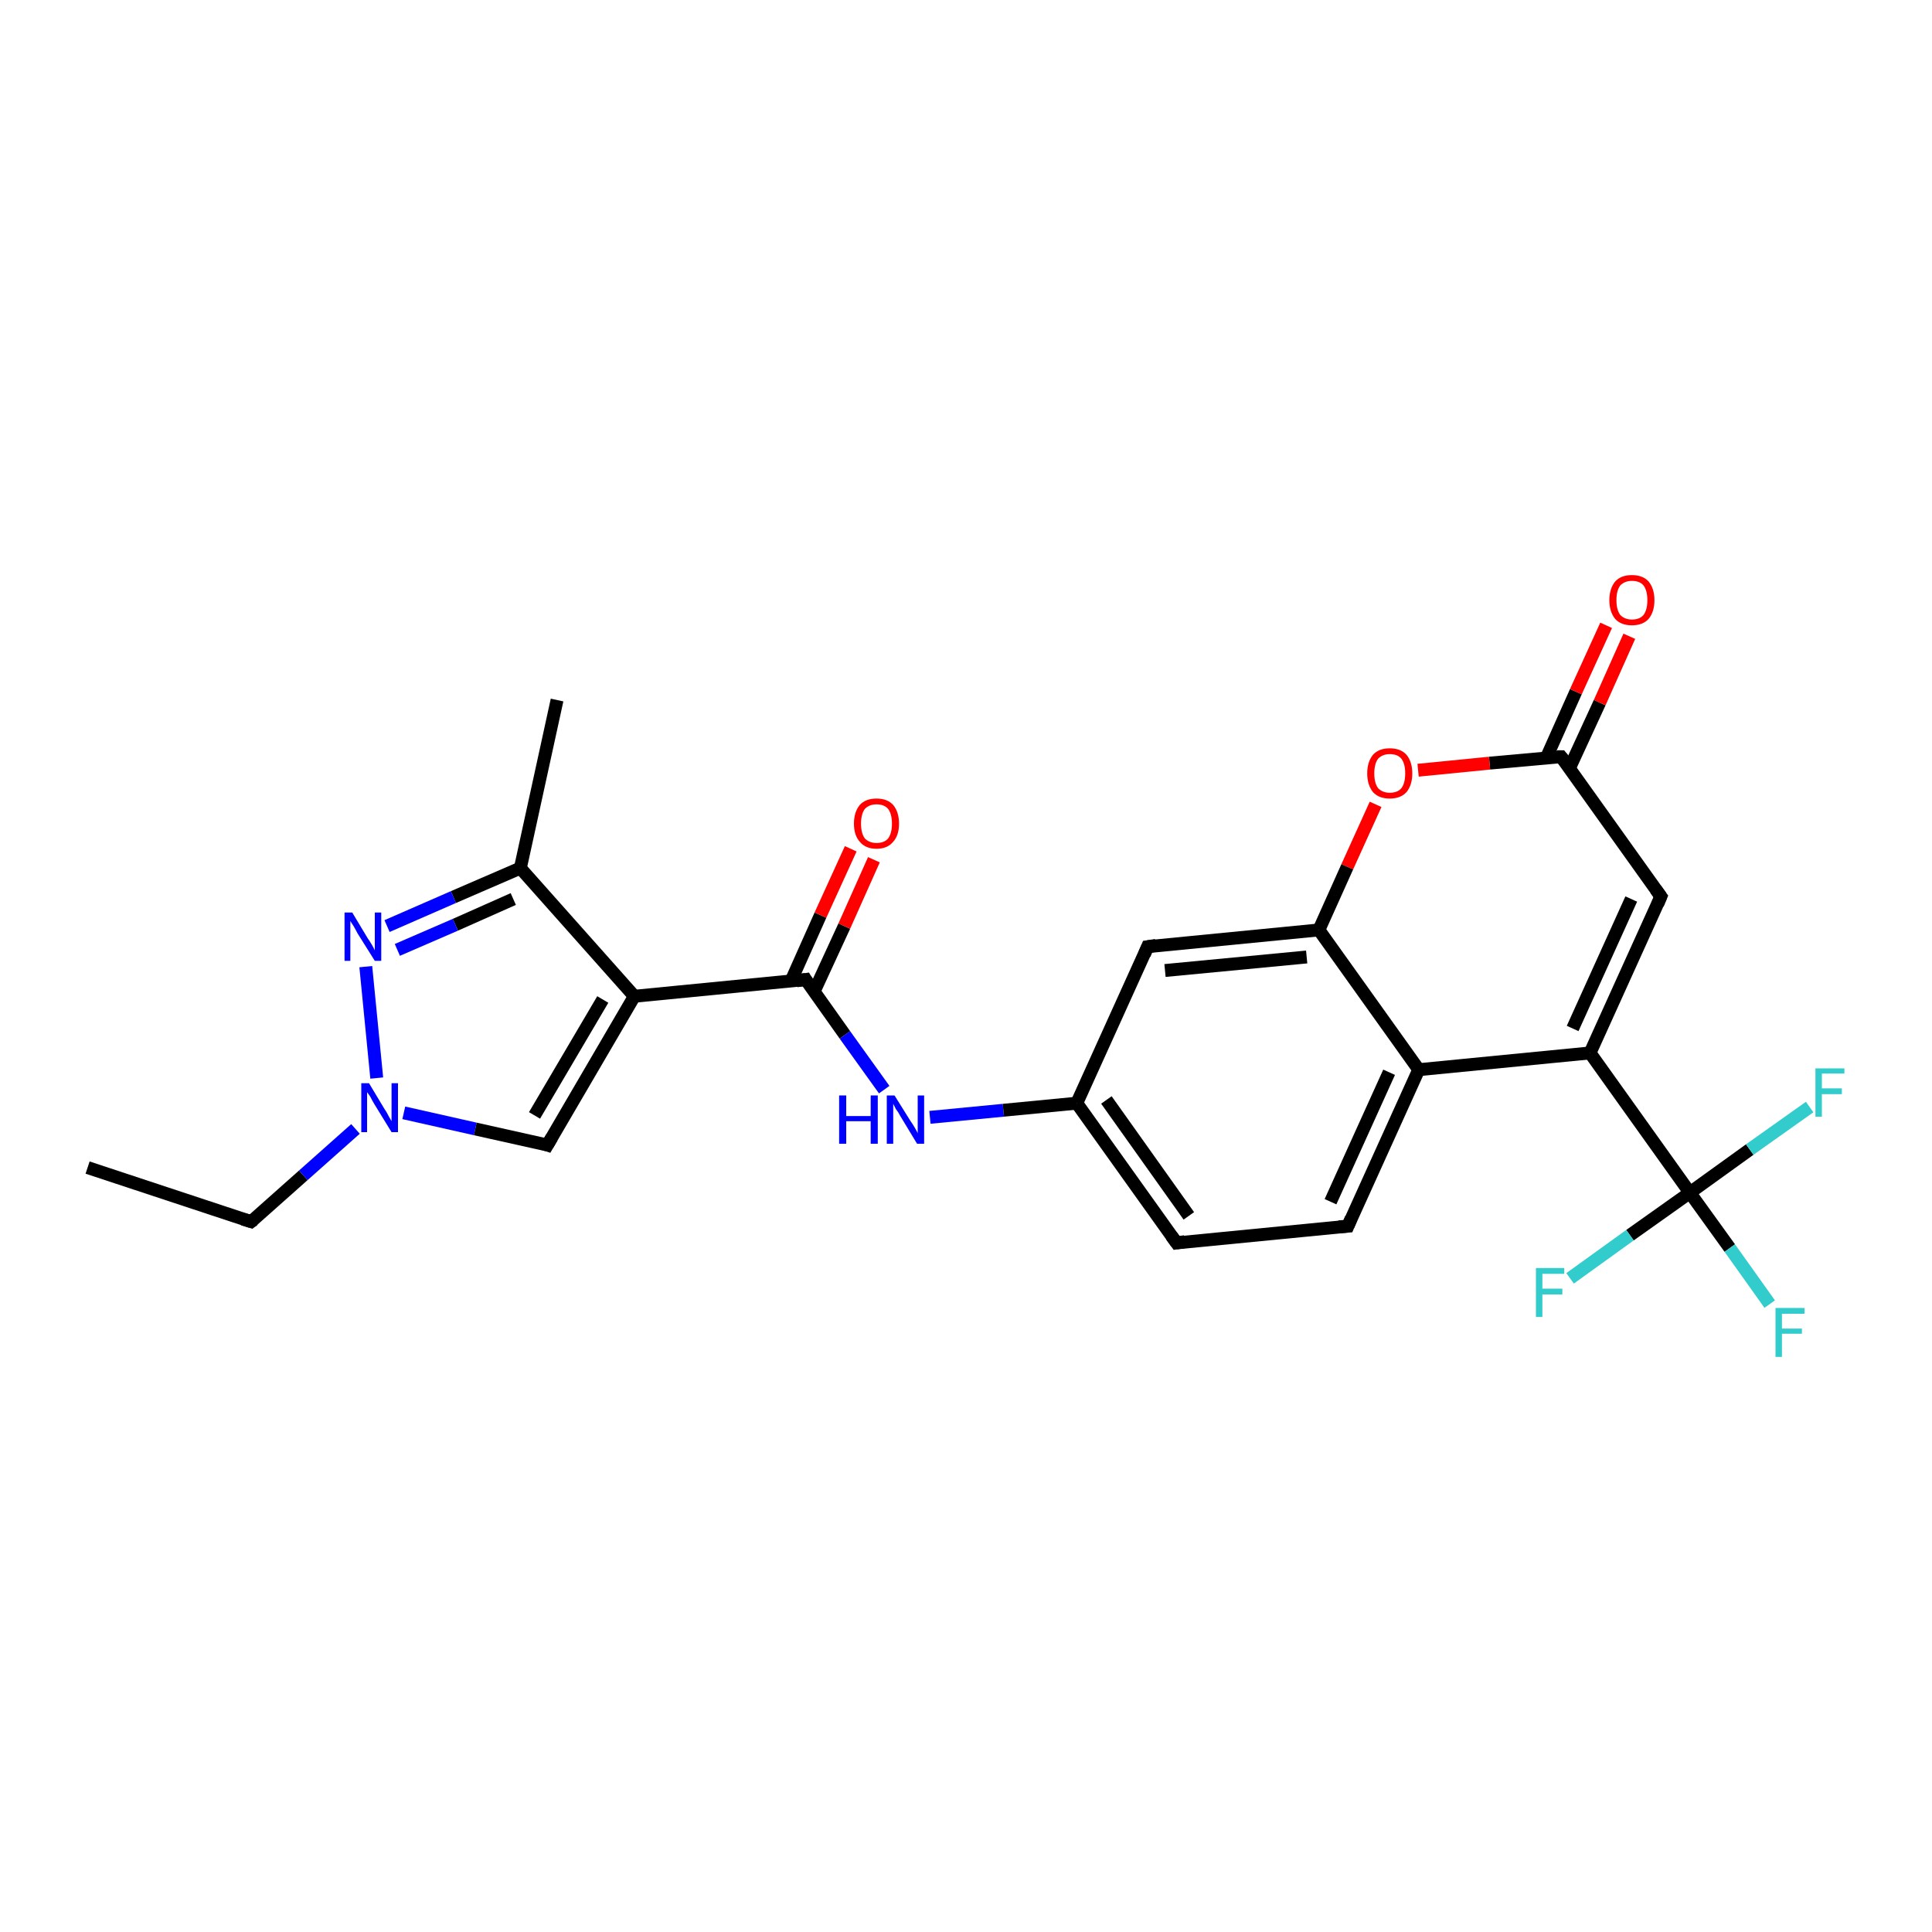 <?xml version='1.0' encoding='iso-8859-1'?>
<svg version='1.1' baseProfile='full'
              xmlns='http://www.w3.org/2000/svg'
                      xmlns:rdkit='http://www.rdkit.org/xml'
                      xmlns:xlink='http://www.w3.org/1999/xlink'
                  xml:space='preserve'
width='300px' height='300px' viewBox='0 0 300 300'>
<!-- END OF HEADER -->
<rect style='opacity:1.0;fill:#FFFFFF;stroke:none' width='300.0' height='300.0' x='0.0' y='0.0'> </rect>
<path class='bond-0 atom-0 atom-1' d='M 13.6,181.3 L 39.0,189.7' style='fill:none;fill-rule:evenodd;stroke:#000000;stroke-width:2.0px;stroke-linecap:butt;stroke-linejoin:miter;stroke-opacity:1' />
<path class='bond-1 atom-1 atom-2' d='M 39.0,189.7 L 47.1,182.5' style='fill:none;fill-rule:evenodd;stroke:#000000;stroke-width:2.0px;stroke-linecap:butt;stroke-linejoin:miter;stroke-opacity:1' />
<path class='bond-1 atom-1 atom-2' d='M 47.1,182.5 L 55.2,175.3' style='fill:none;fill-rule:evenodd;stroke:#0000FF;stroke-width:2.0px;stroke-linecap:butt;stroke-linejoin:miter;stroke-opacity:1' />
<path class='bond-2 atom-2 atom-3' d='M 62.7,172.8 L 73.8,175.3' style='fill:none;fill-rule:evenodd;stroke:#0000FF;stroke-width:2.0px;stroke-linecap:butt;stroke-linejoin:miter;stroke-opacity:1' />
<path class='bond-2 atom-2 atom-3' d='M 73.8,175.3 L 85.0,177.8' style='fill:none;fill-rule:evenodd;stroke:#000000;stroke-width:2.0px;stroke-linecap:butt;stroke-linejoin:miter;stroke-opacity:1' />
<path class='bond-3 atom-3 atom-4' d='M 85.0,177.8 L 98.5,154.7' style='fill:none;fill-rule:evenodd;stroke:#000000;stroke-width:2.0px;stroke-linecap:butt;stroke-linejoin:miter;stroke-opacity:1' />
<path class='bond-3 atom-3 atom-4' d='M 83.0,173.2 L 93.6,155.2' style='fill:none;fill-rule:evenodd;stroke:#000000;stroke-width:2.0px;stroke-linecap:butt;stroke-linejoin:miter;stroke-opacity:1' />
<path class='bond-4 atom-4 atom-5' d='M 98.5,154.7 L 125.1,152.1' style='fill:none;fill-rule:evenodd;stroke:#000000;stroke-width:2.0px;stroke-linecap:butt;stroke-linejoin:miter;stroke-opacity:1' />
<path class='bond-5 atom-5 atom-6' d='M 126.4,154.0 L 131.1,143.8' style='fill:none;fill-rule:evenodd;stroke:#000000;stroke-width:2.0px;stroke-linecap:butt;stroke-linejoin:miter;stroke-opacity:1' />
<path class='bond-5 atom-5 atom-6' d='M 131.1,143.8 L 135.7,133.5' style='fill:none;fill-rule:evenodd;stroke:#FF0000;stroke-width:2.0px;stroke-linecap:butt;stroke-linejoin:miter;stroke-opacity:1' />
<path class='bond-5 atom-5 atom-6' d='M 122.8,152.4 L 127.4,142.1' style='fill:none;fill-rule:evenodd;stroke:#000000;stroke-width:2.0px;stroke-linecap:butt;stroke-linejoin:miter;stroke-opacity:1' />
<path class='bond-5 atom-5 atom-6' d='M 127.4,142.1 L 132.1,131.8' style='fill:none;fill-rule:evenodd;stroke:#FF0000;stroke-width:2.0px;stroke-linecap:butt;stroke-linejoin:miter;stroke-opacity:1' />
<path class='bond-6 atom-5 atom-7' d='M 125.1,152.1 L 131.2,160.7' style='fill:none;fill-rule:evenodd;stroke:#000000;stroke-width:2.0px;stroke-linecap:butt;stroke-linejoin:miter;stroke-opacity:1' />
<path class='bond-6 atom-5 atom-7' d='M 131.2,160.7 L 137.3,169.2' style='fill:none;fill-rule:evenodd;stroke:#0000FF;stroke-width:2.0px;stroke-linecap:butt;stroke-linejoin:miter;stroke-opacity:1' />
<path class='bond-7 atom-7 atom-8' d='M 144.4,173.5 L 155.8,172.4' style='fill:none;fill-rule:evenodd;stroke:#0000FF;stroke-width:2.0px;stroke-linecap:butt;stroke-linejoin:miter;stroke-opacity:1' />
<path class='bond-7 atom-7 atom-8' d='M 155.8,172.4 L 167.2,171.3' style='fill:none;fill-rule:evenodd;stroke:#000000;stroke-width:2.0px;stroke-linecap:butt;stroke-linejoin:miter;stroke-opacity:1' />
<path class='bond-8 atom-8 atom-9' d='M 167.2,171.3 L 182.7,193.0' style='fill:none;fill-rule:evenodd;stroke:#000000;stroke-width:2.0px;stroke-linecap:butt;stroke-linejoin:miter;stroke-opacity:1' />
<path class='bond-8 atom-8 atom-9' d='M 171.8,170.8 L 184.6,188.8' style='fill:none;fill-rule:evenodd;stroke:#000000;stroke-width:2.0px;stroke-linecap:butt;stroke-linejoin:miter;stroke-opacity:1' />
<path class='bond-9 atom-9 atom-10' d='M 182.7,193.0 L 209.3,190.4' style='fill:none;fill-rule:evenodd;stroke:#000000;stroke-width:2.0px;stroke-linecap:butt;stroke-linejoin:miter;stroke-opacity:1' />
<path class='bond-10 atom-10 atom-11' d='M 209.3,190.4 L 220.3,166.1' style='fill:none;fill-rule:evenodd;stroke:#000000;stroke-width:2.0px;stroke-linecap:butt;stroke-linejoin:miter;stroke-opacity:1' />
<path class='bond-10 atom-10 atom-11' d='M 206.6,186.6 L 215.7,166.5' style='fill:none;fill-rule:evenodd;stroke:#000000;stroke-width:2.0px;stroke-linecap:butt;stroke-linejoin:miter;stroke-opacity:1' />
<path class='bond-11 atom-11 atom-12' d='M 220.3,166.1 L 246.9,163.5' style='fill:none;fill-rule:evenodd;stroke:#000000;stroke-width:2.0px;stroke-linecap:butt;stroke-linejoin:miter;stroke-opacity:1' />
<path class='bond-12 atom-12 atom-13' d='M 246.9,163.5 L 257.9,139.2' style='fill:none;fill-rule:evenodd;stroke:#000000;stroke-width:2.0px;stroke-linecap:butt;stroke-linejoin:miter;stroke-opacity:1' />
<path class='bond-12 atom-12 atom-13' d='M 244.2,159.7 L 253.3,139.6' style='fill:none;fill-rule:evenodd;stroke:#000000;stroke-width:2.0px;stroke-linecap:butt;stroke-linejoin:miter;stroke-opacity:1' />
<path class='bond-13 atom-13 atom-14' d='M 257.9,139.2 L 242.4,117.5' style='fill:none;fill-rule:evenodd;stroke:#000000;stroke-width:2.0px;stroke-linecap:butt;stroke-linejoin:miter;stroke-opacity:1' />
<path class='bond-14 atom-14 atom-15' d='M 243.7,119.3 L 248.4,109.1' style='fill:none;fill-rule:evenodd;stroke:#000000;stroke-width:2.0px;stroke-linecap:butt;stroke-linejoin:miter;stroke-opacity:1' />
<path class='bond-14 atom-14 atom-15' d='M 248.4,109.1 L 253.0,98.8' style='fill:none;fill-rule:evenodd;stroke:#FF0000;stroke-width:2.0px;stroke-linecap:butt;stroke-linejoin:miter;stroke-opacity:1' />
<path class='bond-14 atom-14 atom-15' d='M 240.1,117.7 L 244.7,107.4' style='fill:none;fill-rule:evenodd;stroke:#000000;stroke-width:2.0px;stroke-linecap:butt;stroke-linejoin:miter;stroke-opacity:1' />
<path class='bond-14 atom-14 atom-15' d='M 244.7,107.4 L 249.4,97.1' style='fill:none;fill-rule:evenodd;stroke:#FF0000;stroke-width:2.0px;stroke-linecap:butt;stroke-linejoin:miter;stroke-opacity:1' />
<path class='bond-15 atom-14 atom-16' d='M 242.4,117.5 L 231.3,118.5' style='fill:none;fill-rule:evenodd;stroke:#000000;stroke-width:2.0px;stroke-linecap:butt;stroke-linejoin:miter;stroke-opacity:1' />
<path class='bond-15 atom-14 atom-16' d='M 231.3,118.5 L 220.2,119.6' style='fill:none;fill-rule:evenodd;stroke:#FF0000;stroke-width:2.0px;stroke-linecap:butt;stroke-linejoin:miter;stroke-opacity:1' />
<path class='bond-16 atom-16 atom-17' d='M 213.6,124.9 L 209.2,134.6' style='fill:none;fill-rule:evenodd;stroke:#FF0000;stroke-width:2.0px;stroke-linecap:butt;stroke-linejoin:miter;stroke-opacity:1' />
<path class='bond-16 atom-16 atom-17' d='M 209.2,134.6 L 204.8,144.4' style='fill:none;fill-rule:evenodd;stroke:#000000;stroke-width:2.0px;stroke-linecap:butt;stroke-linejoin:miter;stroke-opacity:1' />
<path class='bond-17 atom-17 atom-18' d='M 204.8,144.4 L 178.2,147.0' style='fill:none;fill-rule:evenodd;stroke:#000000;stroke-width:2.0px;stroke-linecap:butt;stroke-linejoin:miter;stroke-opacity:1' />
<path class='bond-17 atom-17 atom-18' d='M 202.9,148.6 L 180.9,150.7' style='fill:none;fill-rule:evenodd;stroke:#000000;stroke-width:2.0px;stroke-linecap:butt;stroke-linejoin:miter;stroke-opacity:1' />
<path class='bond-18 atom-12 atom-19' d='M 246.9,163.5 L 262.4,185.2' style='fill:none;fill-rule:evenodd;stroke:#000000;stroke-width:2.0px;stroke-linecap:butt;stroke-linejoin:miter;stroke-opacity:1' />
<path class='bond-19 atom-19 atom-20' d='M 262.4,185.2 L 268.6,193.8' style='fill:none;fill-rule:evenodd;stroke:#000000;stroke-width:2.0px;stroke-linecap:butt;stroke-linejoin:miter;stroke-opacity:1' />
<path class='bond-19 atom-19 atom-20' d='M 268.6,193.8 L 274.8,202.5' style='fill:none;fill-rule:evenodd;stroke:#33CCCC;stroke-width:2.0px;stroke-linecap:butt;stroke-linejoin:miter;stroke-opacity:1' />
<path class='bond-20 atom-19 atom-21' d='M 262.4,185.2 L 271.7,178.5' style='fill:none;fill-rule:evenodd;stroke:#000000;stroke-width:2.0px;stroke-linecap:butt;stroke-linejoin:miter;stroke-opacity:1' />
<path class='bond-20 atom-19 atom-21' d='M 271.7,178.5 L 281.0,171.9' style='fill:none;fill-rule:evenodd;stroke:#33CCCC;stroke-width:2.0px;stroke-linecap:butt;stroke-linejoin:miter;stroke-opacity:1' />
<path class='bond-21 atom-19 atom-22' d='M 262.4,185.2 L 253.1,191.8' style='fill:none;fill-rule:evenodd;stroke:#000000;stroke-width:2.0px;stroke-linecap:butt;stroke-linejoin:miter;stroke-opacity:1' />
<path class='bond-21 atom-19 atom-22' d='M 253.1,191.8 L 243.8,198.5' style='fill:none;fill-rule:evenodd;stroke:#33CCCC;stroke-width:2.0px;stroke-linecap:butt;stroke-linejoin:miter;stroke-opacity:1' />
<path class='bond-22 atom-4 atom-23' d='M 98.5,154.7 L 80.8,134.8' style='fill:none;fill-rule:evenodd;stroke:#000000;stroke-width:2.0px;stroke-linecap:butt;stroke-linejoin:miter;stroke-opacity:1' />
<path class='bond-23 atom-23 atom-24' d='M 80.8,134.8 L 86.5,108.7' style='fill:none;fill-rule:evenodd;stroke:#000000;stroke-width:2.0px;stroke-linecap:butt;stroke-linejoin:miter;stroke-opacity:1' />
<path class='bond-24 atom-23 atom-25' d='M 80.8,134.8 L 70.4,139.3' style='fill:none;fill-rule:evenodd;stroke:#000000;stroke-width:2.0px;stroke-linecap:butt;stroke-linejoin:miter;stroke-opacity:1' />
<path class='bond-24 atom-23 atom-25' d='M 70.4,139.3 L 60.1,143.8' style='fill:none;fill-rule:evenodd;stroke:#0000FF;stroke-width:2.0px;stroke-linecap:butt;stroke-linejoin:miter;stroke-opacity:1' />
<path class='bond-24 atom-23 atom-25' d='M 79.7,139.6 L 70.7,143.6' style='fill:none;fill-rule:evenodd;stroke:#000000;stroke-width:2.0px;stroke-linecap:butt;stroke-linejoin:miter;stroke-opacity:1' />
<path class='bond-24 atom-23 atom-25' d='M 70.7,143.6 L 61.7,147.5' style='fill:none;fill-rule:evenodd;stroke:#0000FF;stroke-width:2.0px;stroke-linecap:butt;stroke-linejoin:miter;stroke-opacity:1' />
<path class='bond-25 atom-25 atom-2' d='M 56.8,150.1 L 58.5,167.4' style='fill:none;fill-rule:evenodd;stroke:#0000FF;stroke-width:2.0px;stroke-linecap:butt;stroke-linejoin:miter;stroke-opacity:1' />
<path class='bond-26 atom-18 atom-8' d='M 178.2,147.0 L 167.2,171.3' style='fill:none;fill-rule:evenodd;stroke:#000000;stroke-width:2.0px;stroke-linecap:butt;stroke-linejoin:miter;stroke-opacity:1' />
<path class='bond-27 atom-17 atom-11' d='M 204.8,144.4 L 220.3,166.1' style='fill:none;fill-rule:evenodd;stroke:#000000;stroke-width:2.0px;stroke-linecap:butt;stroke-linejoin:miter;stroke-opacity:1' />
<path d='M 37.7,189.3 L 39.0,189.7 L 39.4,189.4' style='fill:none;stroke:#000000;stroke-width:2.0px;stroke-linecap:butt;stroke-linejoin:miter;stroke-opacity:1;' />
<path d='M 84.4,177.6 L 85.0,177.8 L 85.7,176.6' style='fill:none;stroke:#000000;stroke-width:2.0px;stroke-linecap:butt;stroke-linejoin:miter;stroke-opacity:1;' />
<path d='M 123.7,152.3 L 125.1,152.1 L 125.4,152.6' style='fill:none;stroke:#000000;stroke-width:2.0px;stroke-linecap:butt;stroke-linejoin:miter;stroke-opacity:1;' />
<path d='M 181.9,191.9 L 182.7,193.0 L 184.0,192.8' style='fill:none;stroke:#000000;stroke-width:2.0px;stroke-linecap:butt;stroke-linejoin:miter;stroke-opacity:1;' />
<path d='M 207.9,190.5 L 209.3,190.4 L 209.8,189.2' style='fill:none;stroke:#000000;stroke-width:2.0px;stroke-linecap:butt;stroke-linejoin:miter;stroke-opacity:1;' />
<path d='M 257.4,140.4 L 257.9,139.2 L 257.1,138.1' style='fill:none;stroke:#000000;stroke-width:2.0px;stroke-linecap:butt;stroke-linejoin:miter;stroke-opacity:1;' />
<path d='M 243.2,118.5 L 242.4,117.5 L 241.8,117.5' style='fill:none;stroke:#000000;stroke-width:2.0px;stroke-linecap:butt;stroke-linejoin:miter;stroke-opacity:1;' />
<path d='M 179.5,146.8 L 178.2,147.0 L 177.7,148.2' style='fill:none;stroke:#000000;stroke-width:2.0px;stroke-linecap:butt;stroke-linejoin:miter;stroke-opacity:1;' />
<path class='atom-2' d='M 57.3 168.2
L 59.7 172.2
Q 60.0 172.6, 60.4 173.4
Q 60.8 174.1, 60.8 174.1
L 60.8 168.2
L 61.8 168.2
L 61.8 175.8
L 60.8 175.8
L 58.1 171.4
Q 57.8 170.9, 57.5 170.3
Q 57.1 169.7, 57.0 169.6
L 57.0 175.8
L 56.1 175.8
L 56.1 168.2
L 57.3 168.2
' fill='#0000FF'/>
<path class='atom-6' d='M 132.6 127.9
Q 132.6 126.1, 133.5 125.0
Q 134.4 124.0, 136.1 124.0
Q 137.8 124.0, 138.7 125.0
Q 139.6 126.1, 139.6 127.9
Q 139.6 129.7, 138.7 130.7
Q 137.8 131.8, 136.1 131.8
Q 134.4 131.8, 133.5 130.7
Q 132.6 129.7, 132.6 127.9
M 136.1 130.9
Q 137.3 130.9, 137.9 130.2
Q 138.5 129.4, 138.5 127.9
Q 138.5 126.4, 137.9 125.6
Q 137.3 124.9, 136.1 124.9
Q 135.0 124.9, 134.3 125.6
Q 133.7 126.4, 133.7 127.9
Q 133.7 129.4, 134.3 130.2
Q 135.0 130.9, 136.1 130.9
' fill='#FF0000'/>
<path class='atom-7' d='M 130.3 170.1
L 131.4 170.1
L 131.4 173.3
L 135.2 173.3
L 135.2 170.1
L 136.3 170.1
L 136.3 177.6
L 135.2 177.6
L 135.2 174.1
L 131.4 174.1
L 131.4 177.6
L 130.3 177.6
L 130.3 170.1
' fill='#0000FF'/>
<path class='atom-7' d='M 138.9 170.1
L 141.4 174.1
Q 141.7 174.5, 142.1 175.2
Q 142.5 175.9, 142.5 176.0
L 142.5 170.1
L 143.5 170.1
L 143.5 177.6
L 142.4 177.6
L 139.8 173.3
Q 139.5 172.7, 139.1 172.2
Q 138.8 171.6, 138.7 171.4
L 138.7 177.6
L 137.7 177.6
L 137.7 170.1
L 138.9 170.1
' fill='#0000FF'/>
<path class='atom-15' d='M 249.9 93.2
Q 249.9 91.4, 250.8 90.3
Q 251.7 89.3, 253.4 89.3
Q 255.1 89.3, 256.0 90.3
Q 256.9 91.4, 256.9 93.2
Q 256.9 95.0, 256.0 96.1
Q 255.1 97.1, 253.4 97.1
Q 251.7 97.1, 250.8 96.1
Q 249.9 95.0, 249.9 93.2
M 253.4 96.2
Q 254.6 96.2, 255.2 95.5
Q 255.8 94.7, 255.8 93.2
Q 255.8 91.7, 255.2 90.9
Q 254.6 90.2, 253.4 90.2
Q 252.3 90.2, 251.6 90.9
Q 251.0 91.7, 251.0 93.2
Q 251.0 94.7, 251.6 95.5
Q 252.3 96.2, 253.4 96.2
' fill='#FF0000'/>
<path class='atom-16' d='M 212.3 120.1
Q 212.3 118.3, 213.2 117.2
Q 214.1 116.2, 215.8 116.2
Q 217.5 116.2, 218.4 117.2
Q 219.3 118.3, 219.3 120.1
Q 219.3 121.9, 218.4 123.0
Q 217.5 124.0, 215.8 124.0
Q 214.1 124.0, 213.2 123.0
Q 212.3 121.9, 212.3 120.1
M 215.8 123.1
Q 217.0 123.1, 217.6 122.4
Q 218.2 121.6, 218.2 120.1
Q 218.2 118.6, 217.6 117.8
Q 217.0 117.1, 215.8 117.1
Q 214.7 117.1, 214.0 117.8
Q 213.4 118.6, 213.4 120.1
Q 213.4 121.6, 214.0 122.4
Q 214.7 123.1, 215.8 123.1
' fill='#FF0000'/>
<path class='atom-20' d='M 275.7 203.1
L 280.2 203.1
L 280.2 204.0
L 276.7 204.0
L 276.7 206.3
L 279.8 206.3
L 279.8 207.1
L 276.7 207.1
L 276.7 210.7
L 275.7 210.7
L 275.7 203.1
' fill='#33CCCC'/>
<path class='atom-21' d='M 281.9 165.9
L 286.4 165.9
L 286.4 166.7
L 282.9 166.7
L 282.9 169.0
L 286.0 169.0
L 286.0 169.9
L 282.9 169.9
L 282.9 173.4
L 281.9 173.4
L 281.9 165.9
' fill='#33CCCC'/>
<path class='atom-22' d='M 238.5 196.9
L 242.9 196.9
L 242.9 197.8
L 239.5 197.8
L 239.5 200.1
L 242.6 200.1
L 242.6 201.0
L 239.5 201.0
L 239.5 204.5
L 238.5 204.5
L 238.5 196.9
' fill='#33CCCC'/>
<path class='atom-25' d='M 54.7 141.7
L 57.1 145.7
Q 57.4 146.1, 57.8 146.8
Q 58.2 147.5, 58.2 147.6
L 58.2 141.7
L 59.2 141.7
L 59.2 149.2
L 58.2 149.2
L 55.5 144.9
Q 55.2 144.3, 54.9 143.8
Q 54.5 143.2, 54.4 143.0
L 54.4 149.2
L 53.5 149.2
L 53.5 141.7
L 54.7 141.7
' fill='#0000FF'/>
</svg>
